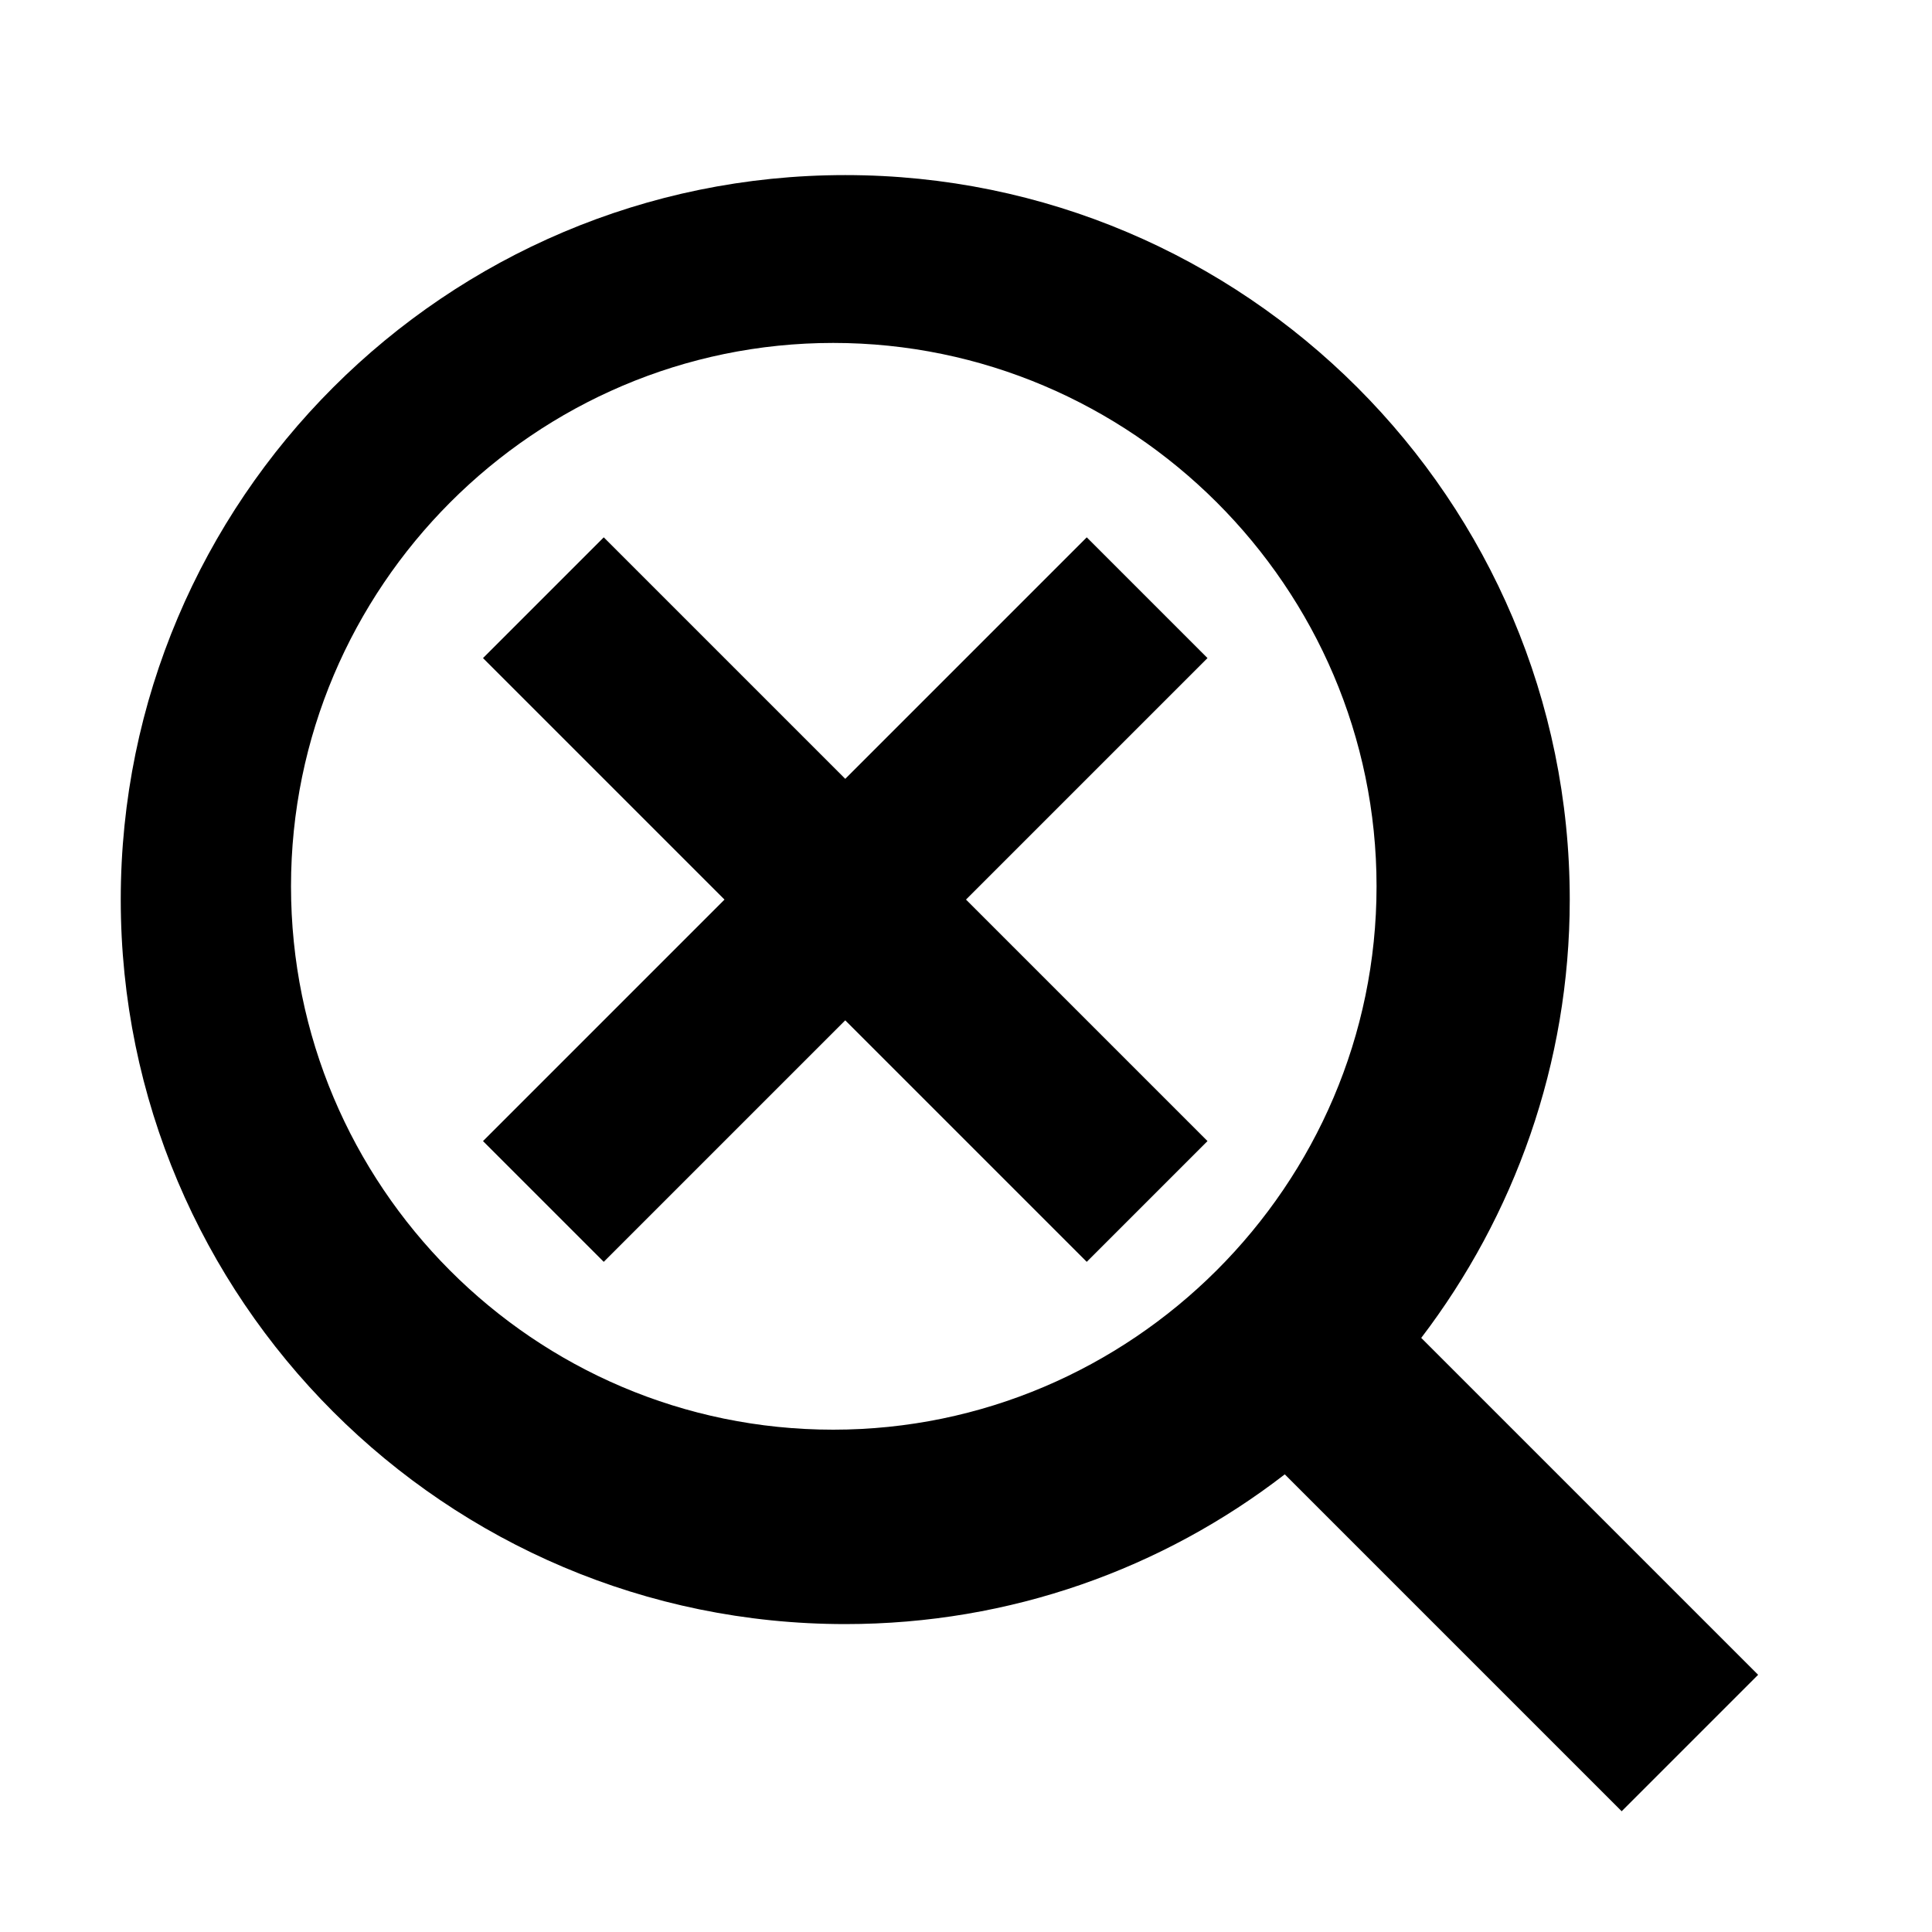 <?xml version="1.0" encoding="utf-8"?>
<svg fill="#000000" width="800px" height="800px" viewBox="0 0 16 16" xmlns="http://www.w3.org/2000/svg">
<path d="m9 4.45-2 2-2-2-1 1 2 2-2 2 1 1 2-2 2 2 1-1-2-2 2-2zm2.77 6.63c.77-1.01 1.23-2.27 1.23-3.63 0-3.31-2.69-6-6-6s-6 2.69-6 6 2.69 6 6 6c1.37 0 2.63-.46 3.64-1.24l2.79 2.79 1.13-1.13zm-4.87.76c-2.48 0-4.49-2.02-4.49-4.5s2.02-4.5 4.49-4.5 4.5 2.02 4.5 4.5-2.03 4.5-4.5 4.5z"/>
</svg>